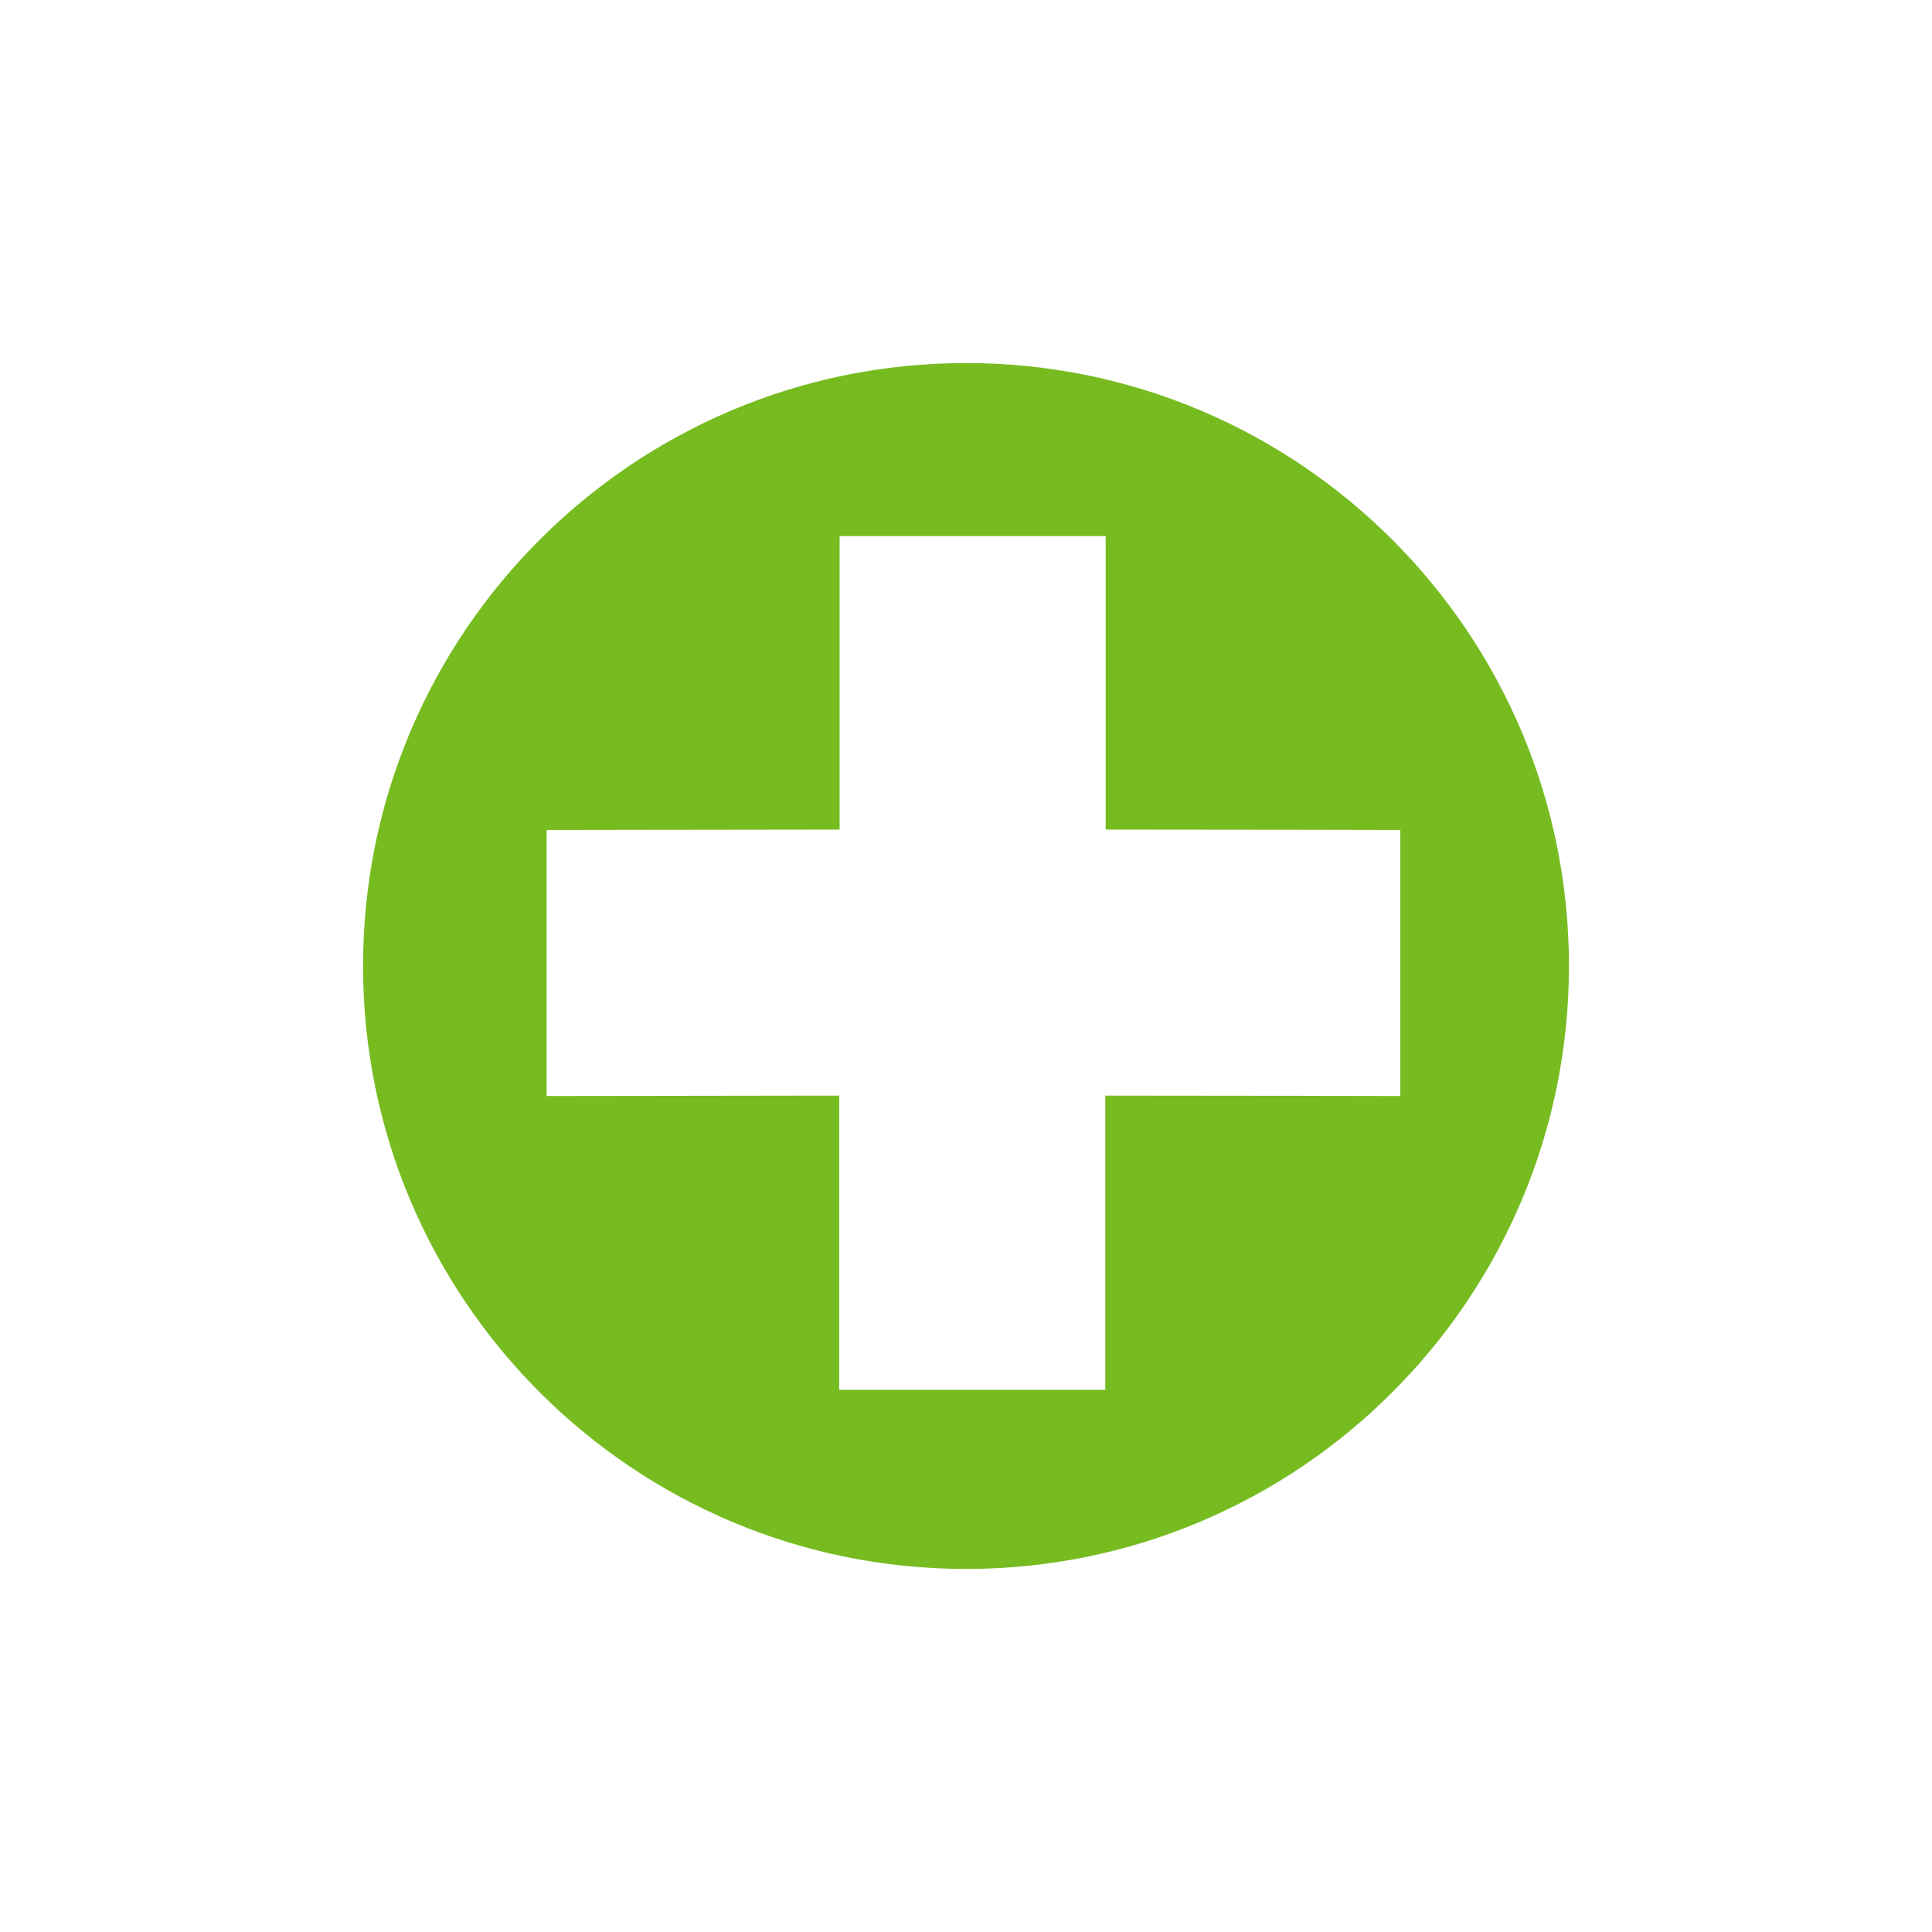 <?xml version="1.0" encoding="utf-8"?>
<!-- Generator: Adobe Illustrator 25.2.2, SVG Export Plug-In . SVG Version: 6.00 Build 0)  -->
<svg version="1.1" id="FG__x7C__Art" xmlns="http://www.w3.org/2000/svg" xmlns:xlink="http://www.w3.org/1999/xlink" x="0px"
	 y="0px" viewBox="0 0 48 48" style="enable-background:new 0 0 48 48;" xml:space="preserve">
<style type="text/css">
	.st0{fill:#76BC21;}
</style>
<path class="st0" d="M38.98,24c0,8.27-6.71,14.98-14.98,14.98c-8.27,0-14.98-6.71-14.98-14.98c0-8.27,6.71-14.98,14.98-14.98
	C32.27,9.02,38.98,15.73,38.98,24z M20.85,27.22v7.31h6.61c0,0,0-4.4,0-7.31l0.05,0c2.92,0,7.28,0.01,7.28,0.01v-6.61
	c0,0-4.38-0.01-7.29-0.01l-0.03-0.01v-7.28h-6.61v7.28v0.01l-7.28,0.01v6.61l7.04-0.01L20.85,27.22z"/>
</svg>

